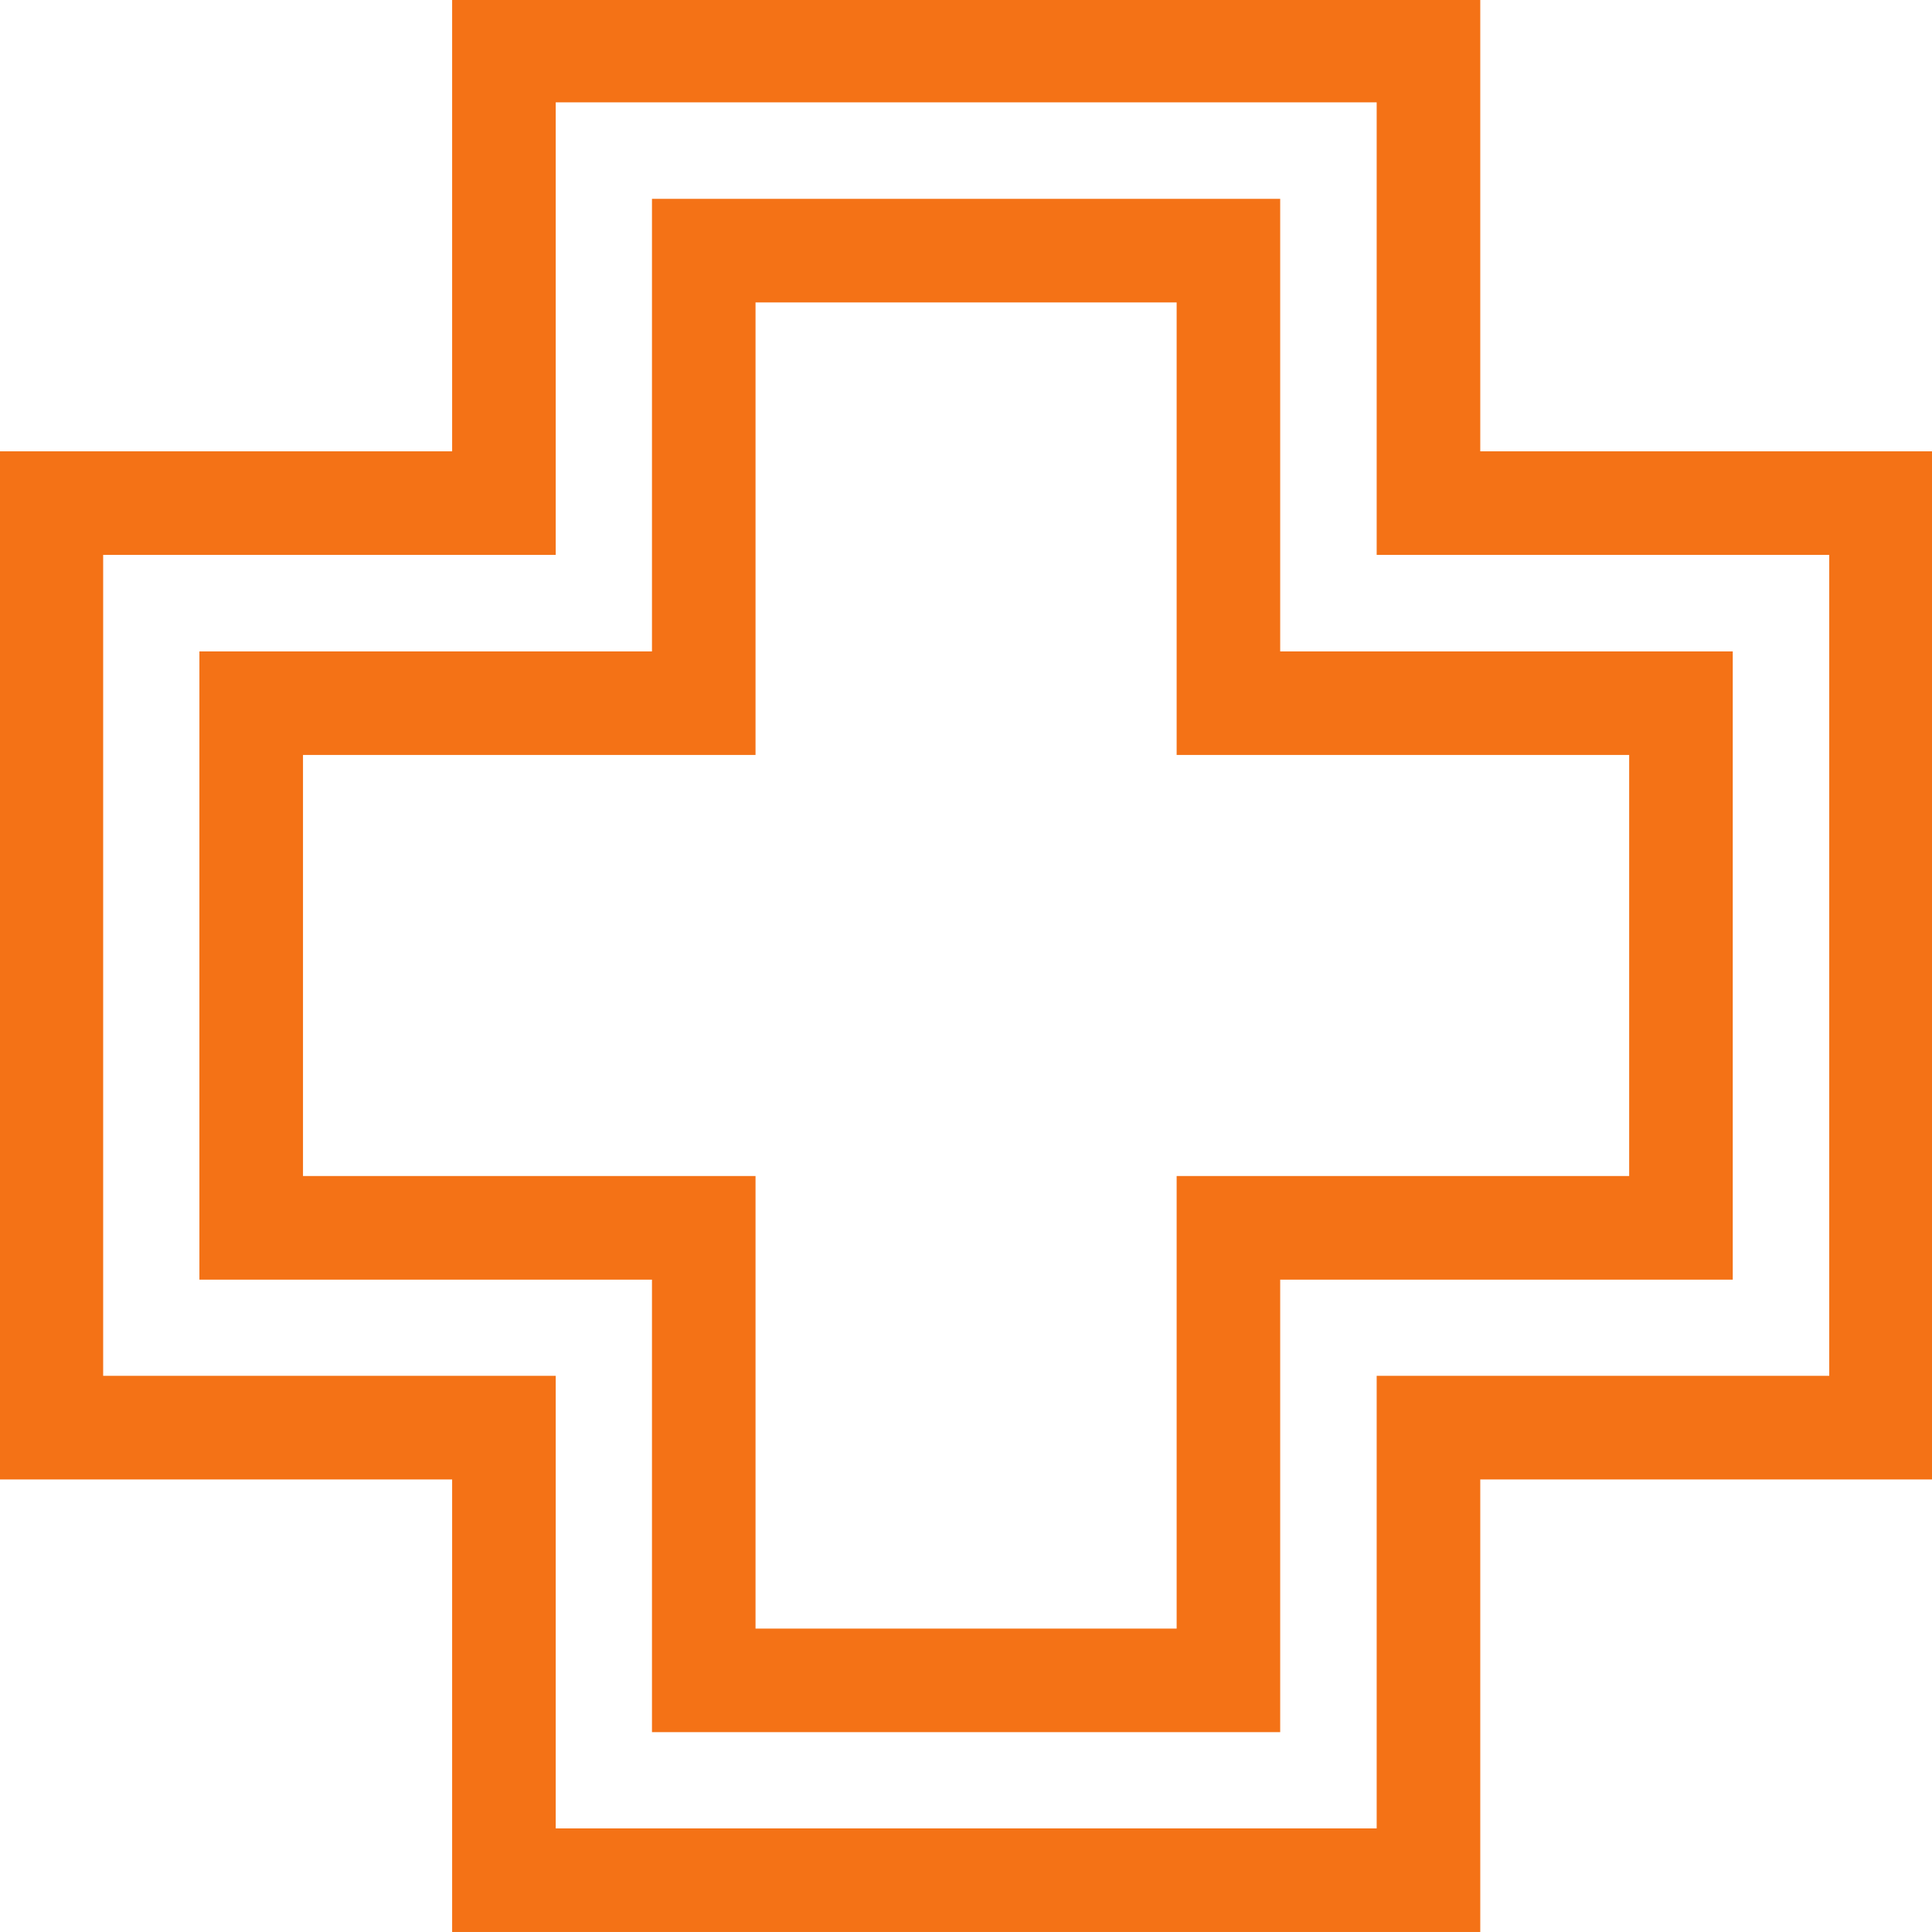 <?xml version="1.0" encoding="UTF-8" standalone="no"?>
<!-- Created with Inkscape (http://www.inkscape.org/) -->

<svg
   width="17.473mm"
   height="17.473mm"
   viewBox="0 0 17.473 17.473"
   version="1.1"
   id="svg27459"
   inkscape:version="1.2.2 (b0a8486541, 2022-12-01)"
   sodipodi:docname="icon_health.svg"
   xmlns:inkscape="http://www.inkscape.org/namespaces/inkscape"
   xmlns:sodipodi="http://sodipodi.sourceforge.net/DTD/sodipodi-0.dtd"
   xmlns="http://www.w3.org/2000/svg"
   xmlns:svg="http://www.w3.org/2000/svg">
  <sodipodi:namedview
     id="namedview27461"
     pagecolor="#ffffff"
     bordercolor="#666666"
     borderopacity="1.0"
     inkscape:showpageshadow="2"
     inkscape:pageopacity="0.0"
     inkscape:pagecheckerboard="0"
     inkscape:deskcolor="#d1d1d1"
     inkscape:document-units="mm"
     showgrid="false"
     inkscape:zoom="0.914906"
     inkscape:cx="1306.1451"
     inkscape:cy="543.2252"
     inkscape:window-width="3440"
     inkscape:window-height="1374"
     inkscape:window-x="0"
     inkscape:window-y="0"
     inkscape:window-maximized="1"
     inkscape:current-layer="layer1" />
  <defs
     id="defs27456" />
  <g
     inkscape:label="Layer 1"
     inkscape:groupmode="layer"
     id="layer1"
     transform="translate(240.668,-4.856)">
    <g
       id="g24204"
       transform="matrix(0.353,0,0,-0.353,-233.835,19.585)"
       style="display:inline">
      <path
         d="M 0,0 H 10.789 V 11.595 H 22.383 V 22.383 H 10.789 V 33.977 H 0 V 22.383 H -11.594 V 11.595 H 0 Z M 13.442,-2.653 H -2.653 V 8.94 H -14.248 V 25.036 H -2.653 V 36.631 H 13.442 V 25.036 H 25.037 V 8.94 H 13.442 Z"
         style="fill:#f47216;fill-opacity:1;fill-rule:nonzero;stroke:none"
         id="path24206" />
    </g>
    <g
       id="g24208"
       transform="matrix(0.353,0,0,-0.353,-235.642,21.392)"
       style="display:inline">
      <path
         d="M 0,0 H 21.033 V 11.595 H 32.628 V 32.628 H 21.033 V 44.222 H 0 V 32.628 H -11.595 V 11.595 H 0 Z M 23.687,-2.654 H -2.654 V 8.94 H -14.248 V 35.281 H -2.654 V 46.875 H 23.687 V 35.281 H 35.281 V 8.94 H 23.687 Z"
         style="fill:#f47216;fill-opacity:1;fill-rule:nonzero;stroke:none"
         id="path24210" />
    </g>
  </g>
</svg>
